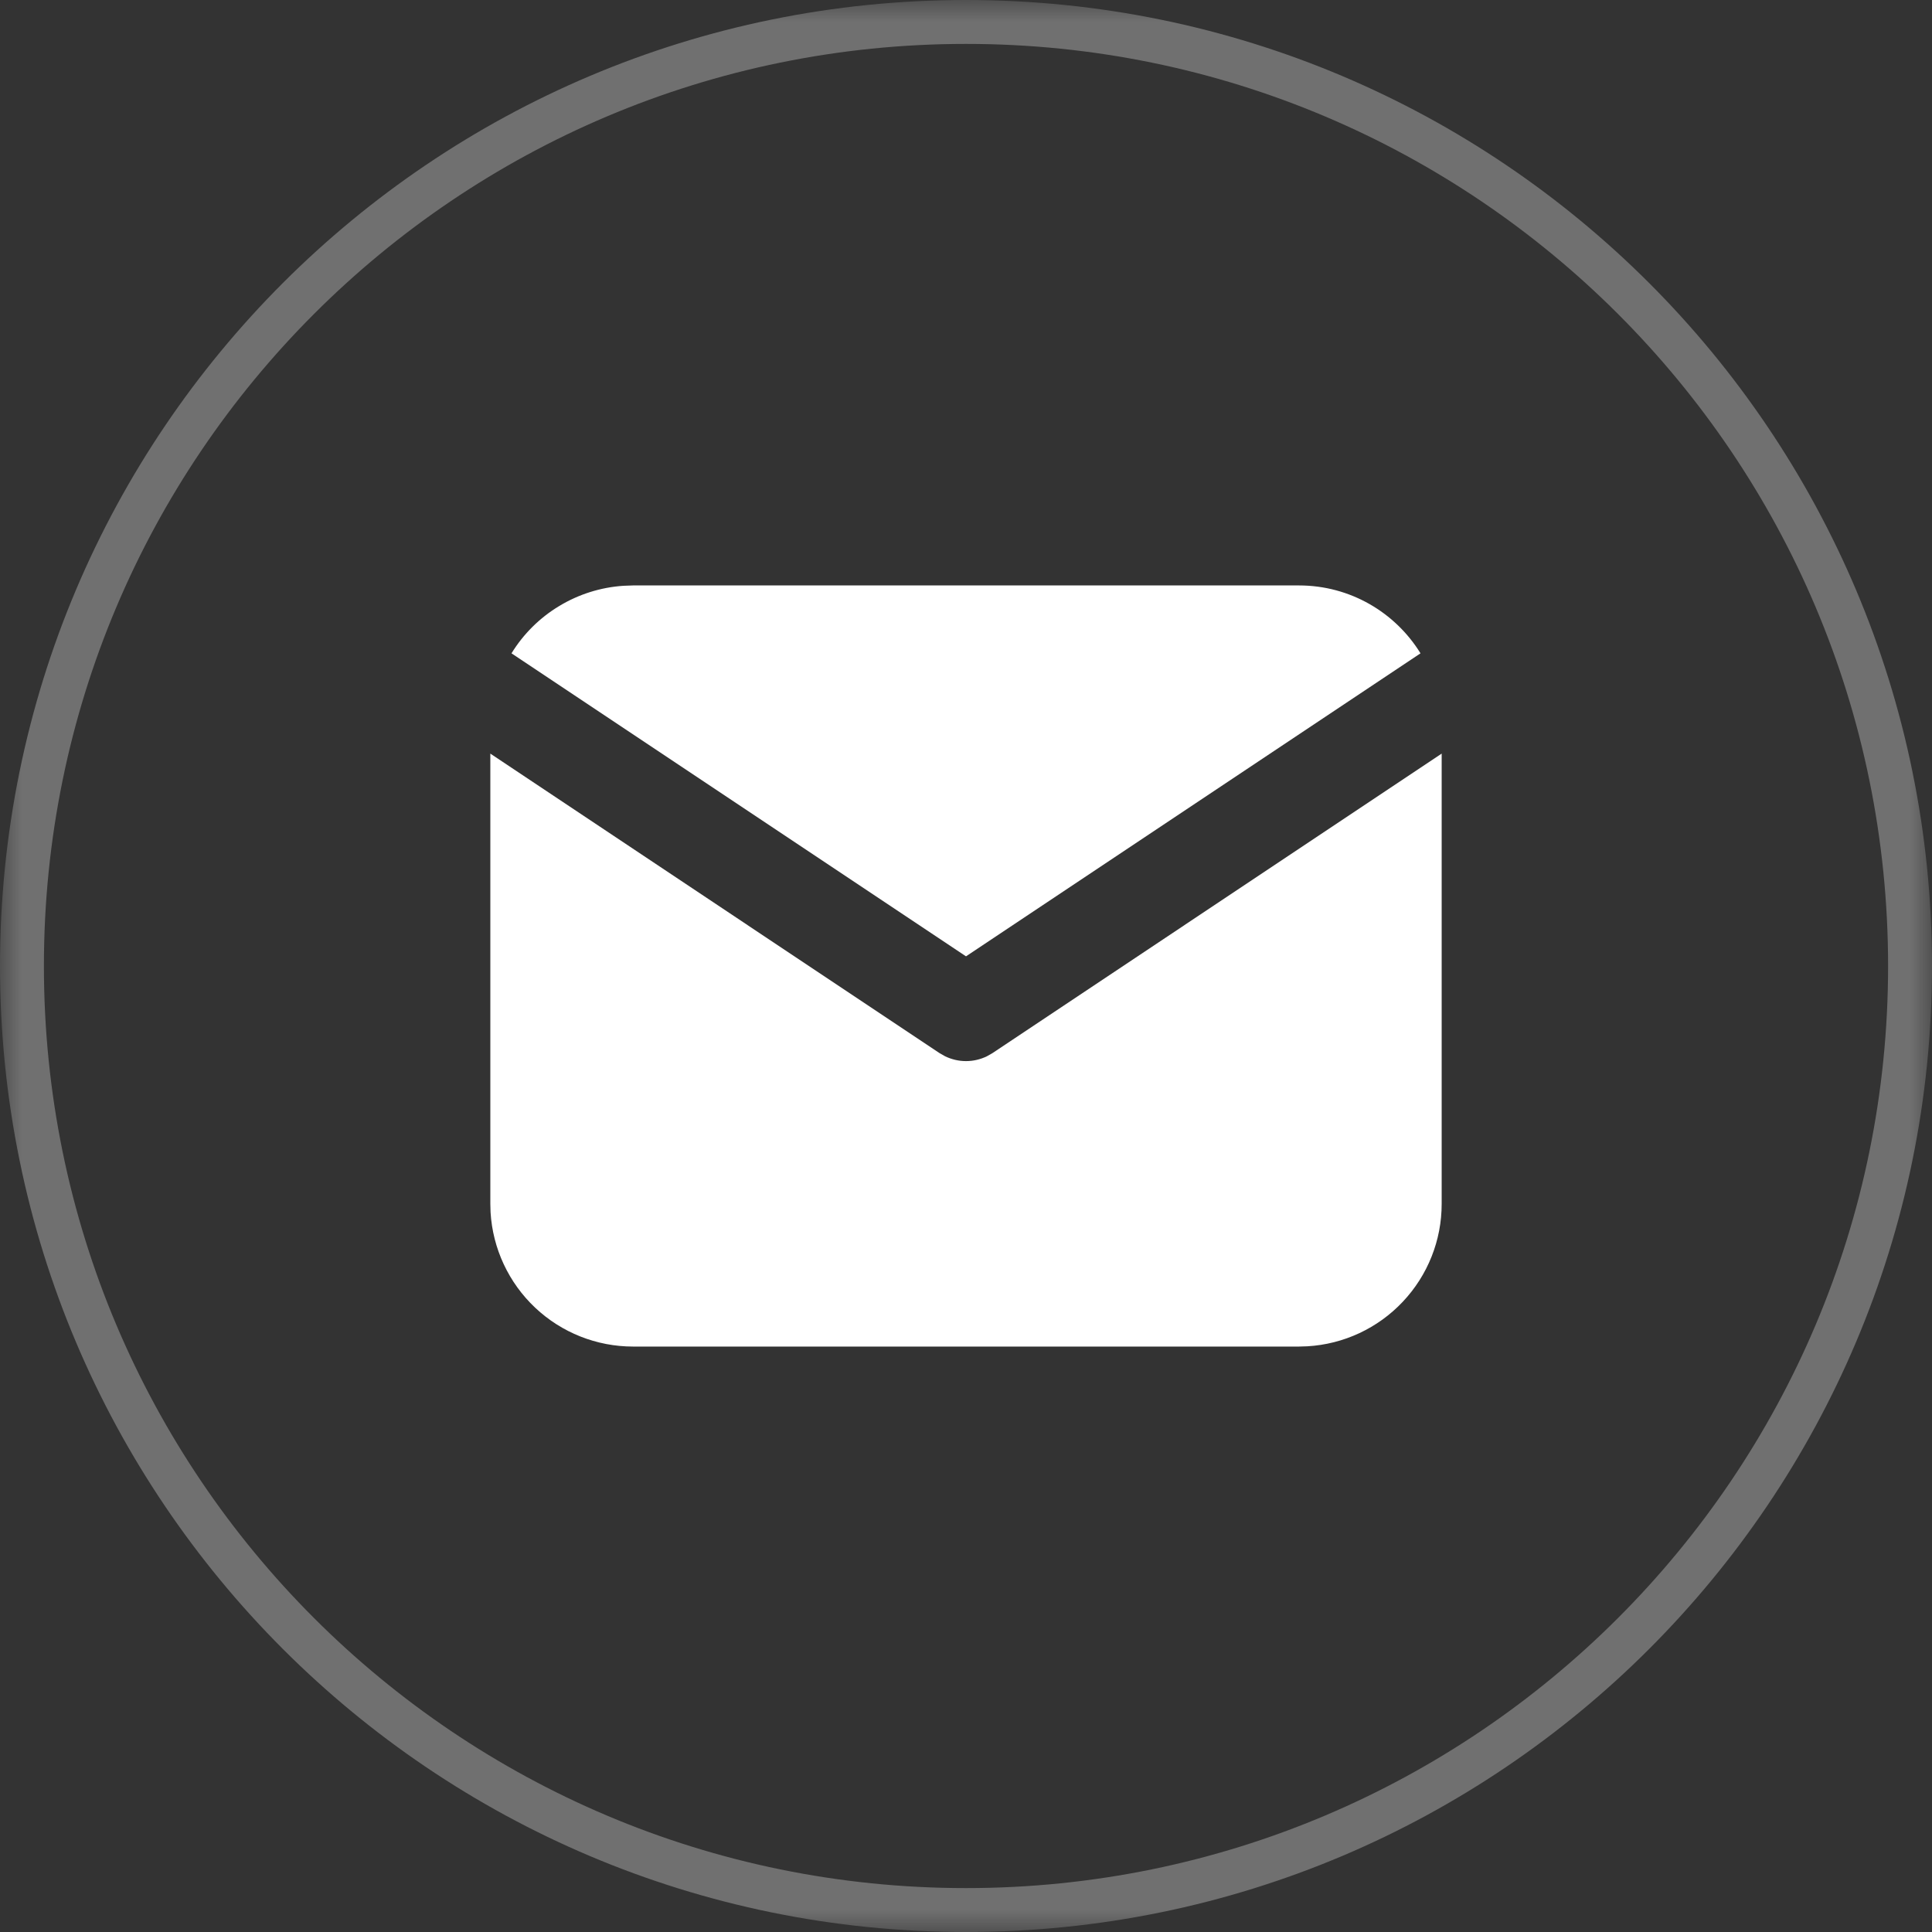 <svg width="44" height="44" viewBox="0 0 44 44" fill="none" xmlns="http://www.w3.org/2000/svg">
<rect x="0" y="0" width="44" height="44" fill="#333333" stroke="none"/>
<g clip-path="url(#clip0_574_1668)">
<g clip-path="url(#clip1_574_1668)">
<g clip-path="url(#clip2_574_1668)">
<mask id="mask0_574_1668" style="mask-type:luminance" maskUnits="userSpaceOnUse" x="0" y="0" width="44" height="44">
<path d="M44 0H0V44H44V0Z" fill="white"/>
</mask>
<g mask="url(#mask0_574_1668)">
<path d="M22 43.5C33.874 43.5 43.5 33.874 43.5 22C43.5 10.126 33.874 0.5 22 0.5C10.126 0.5 0.5 10.126 0.5 22C0.5 33.874 10.126 43.5 22 43.5Z" stroke="white" stroke-opacity="0.3"/>
<g clip-path="url(#clip3_574_1668)">
<path d="M32.833 17.163V27.417C32.834 28.246 32.517 29.043 31.948 29.646C31.379 30.25 30.602 30.613 29.774 30.661L29.583 30.667H14.417C13.588 30.667 12.79 30.35 12.187 29.781C11.584 29.212 11.221 28.435 11.172 27.607L11.167 27.417V17.163L21.399 23.985L21.524 24.056C21.673 24.128 21.835 24.166 22 24.166C22.165 24.166 22.328 24.128 22.476 24.056L22.601 23.985L32.833 17.163Z" fill="white"/>
<path d="M29.583 13.333C30.753 13.333 31.779 13.951 32.351 14.879L22 21.78L11.649 14.879C11.92 14.438 12.293 14.068 12.737 13.801C13.181 13.533 13.682 13.375 14.199 13.341L14.417 13.333H29.583Z" fill="white"/>
</g>
</g>
</g>
</g>
</g>
<defs>
<clipPath id="clip0_574_1668">
<rect width="44" height="44" fill="white"/>
</clipPath>
<clipPath id="clip1_574_1668">
<rect width="44" height="44" fill="white"/>
</clipPath>
<clipPath id="clip2_574_1668">
<rect width="44" height="44" fill="white"/>
</clipPath>
<clipPath id="clip3_574_1668">
<rect width="26" height="26" fill="white" transform="translate(9 9)"/>
</clipPath>
</defs>
</svg>
